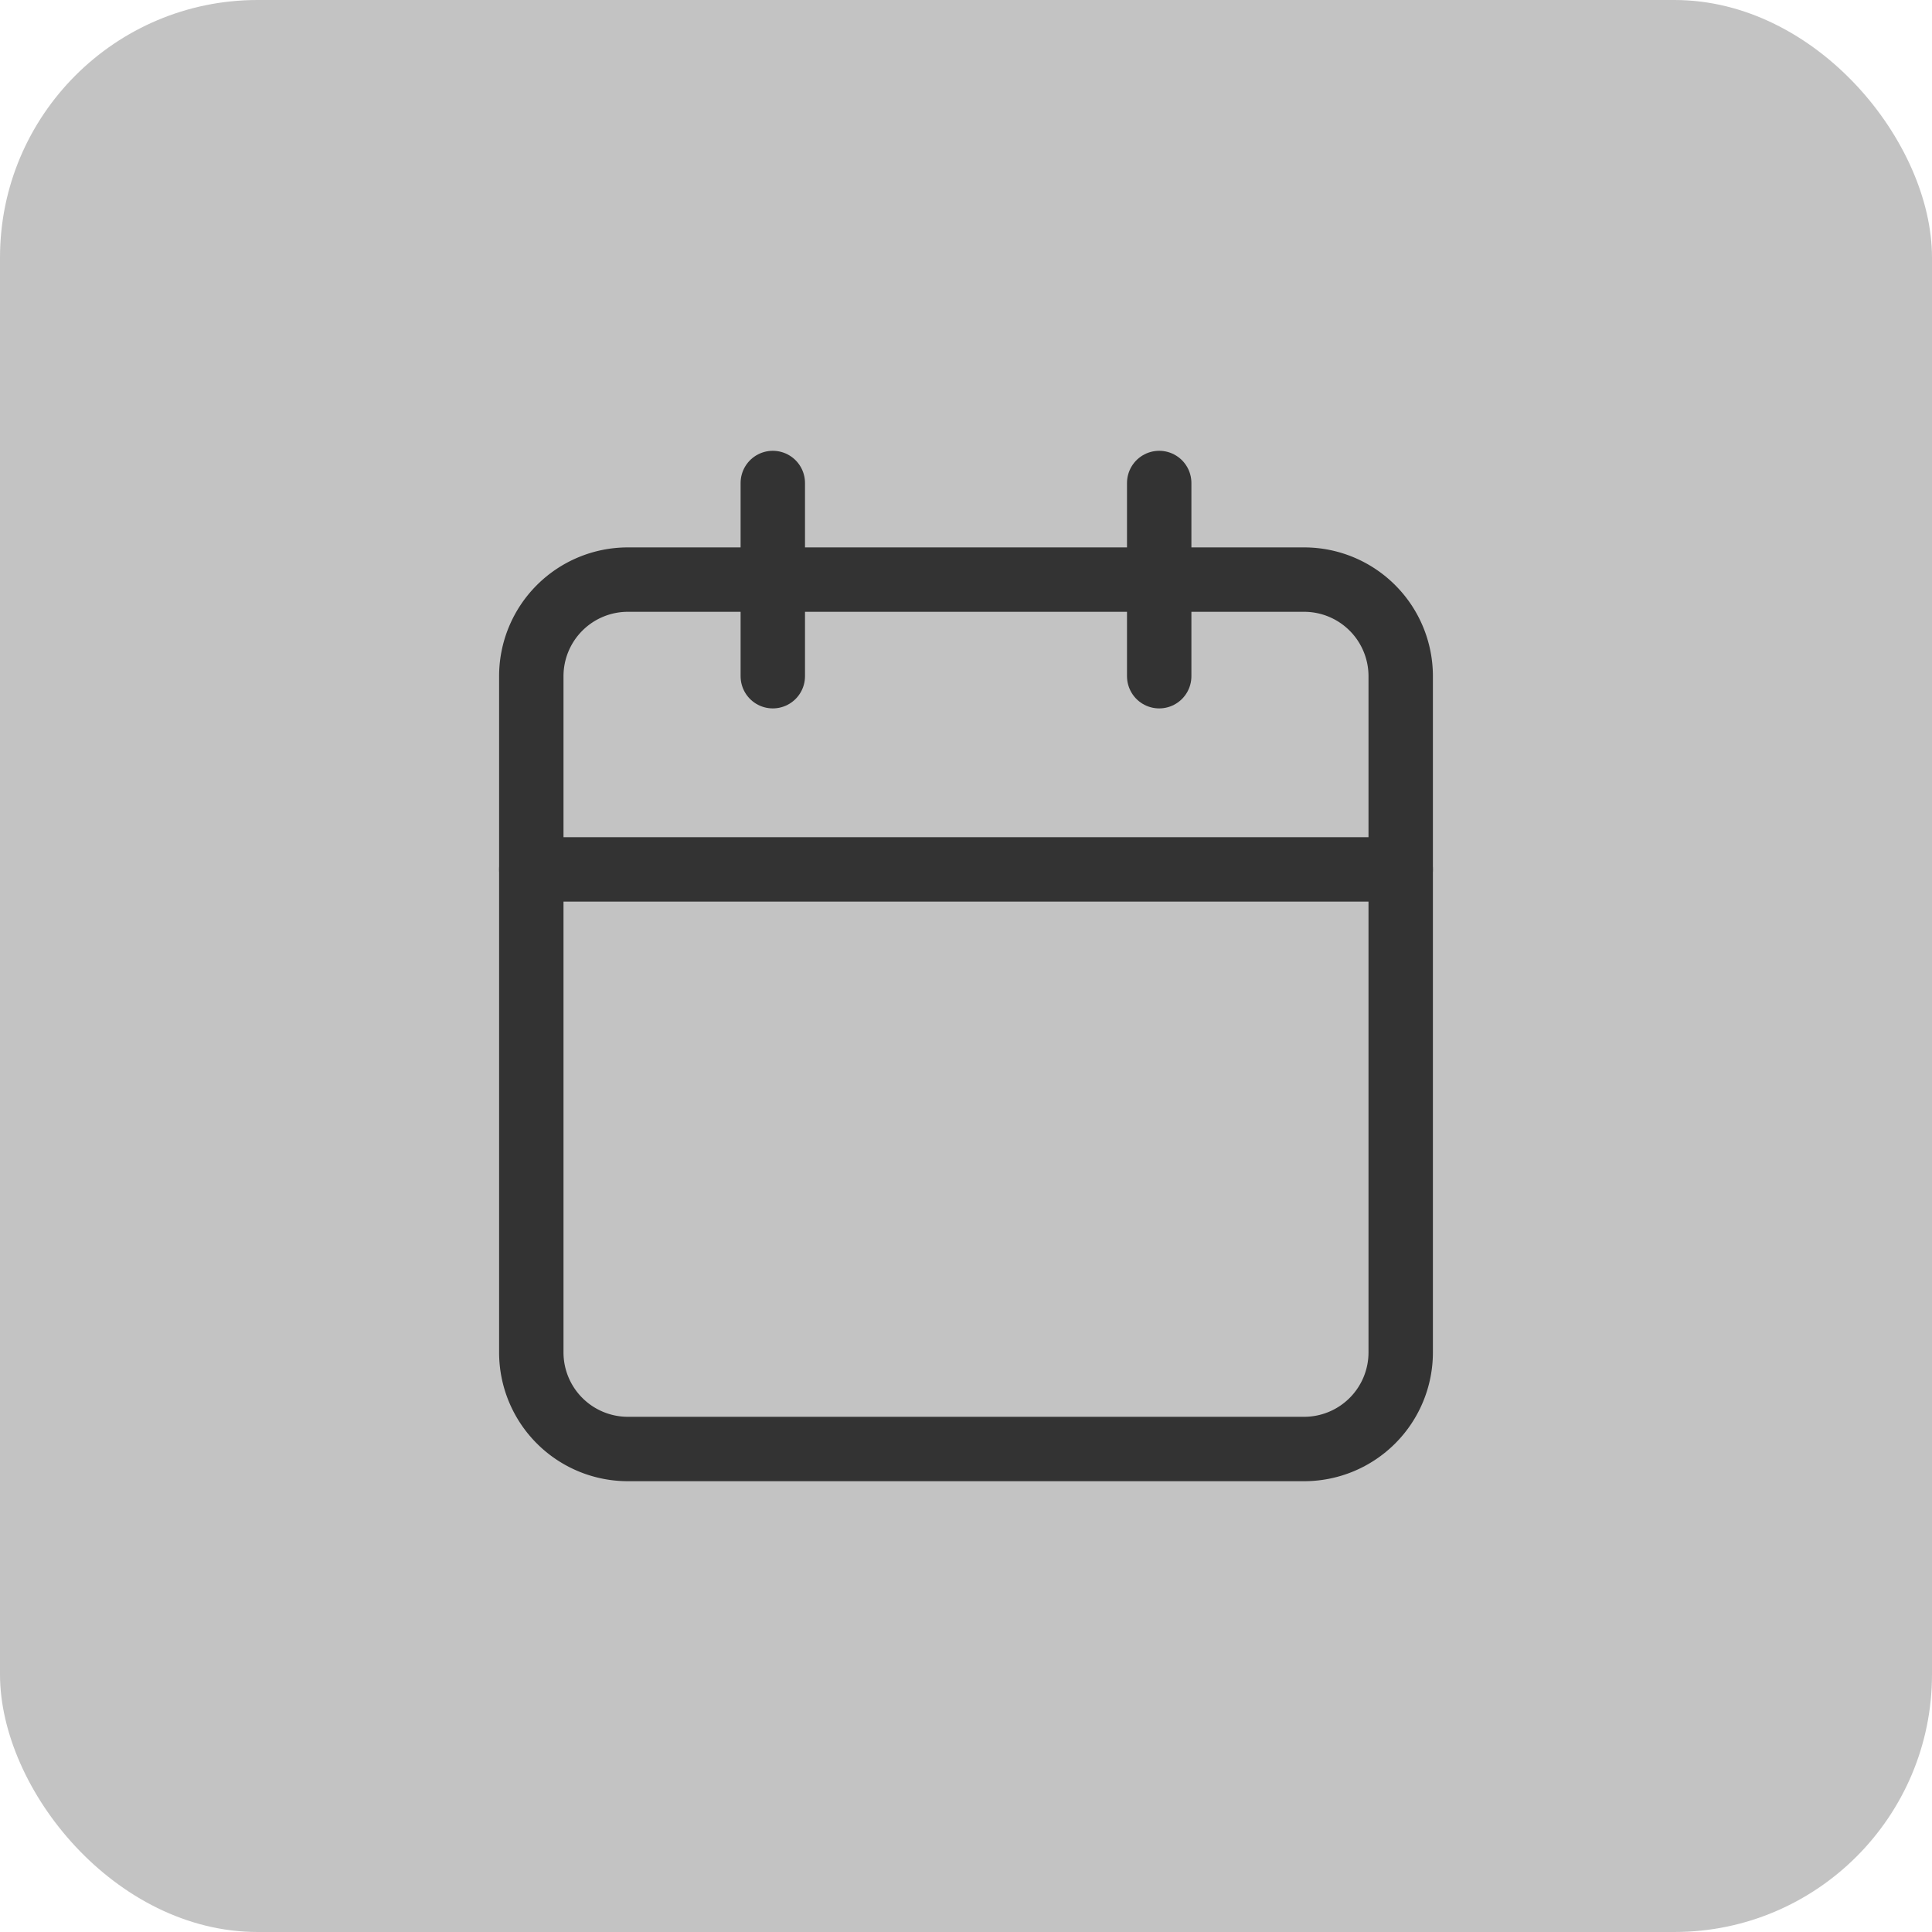 <svg xmlns="http://www.w3.org/2000/svg" width="60" height="60" fill="none" ><rect width="60" height="60" rx="8" fill="#c3c3c3"/><g stroke="#333" stroke-width="2" stroke-linejoin="round"><path d="M40.5 18h-21a3 3 0 0 0-3 3v21a3 3 0 0 0 3 3h21a3 3 0 0 0 3-3V21a3 3 0 0 0-3-3z"/><path d="M36 15v6m-12-6v6m-7.5 6h27" stroke-linecap="round"/></g></svg>